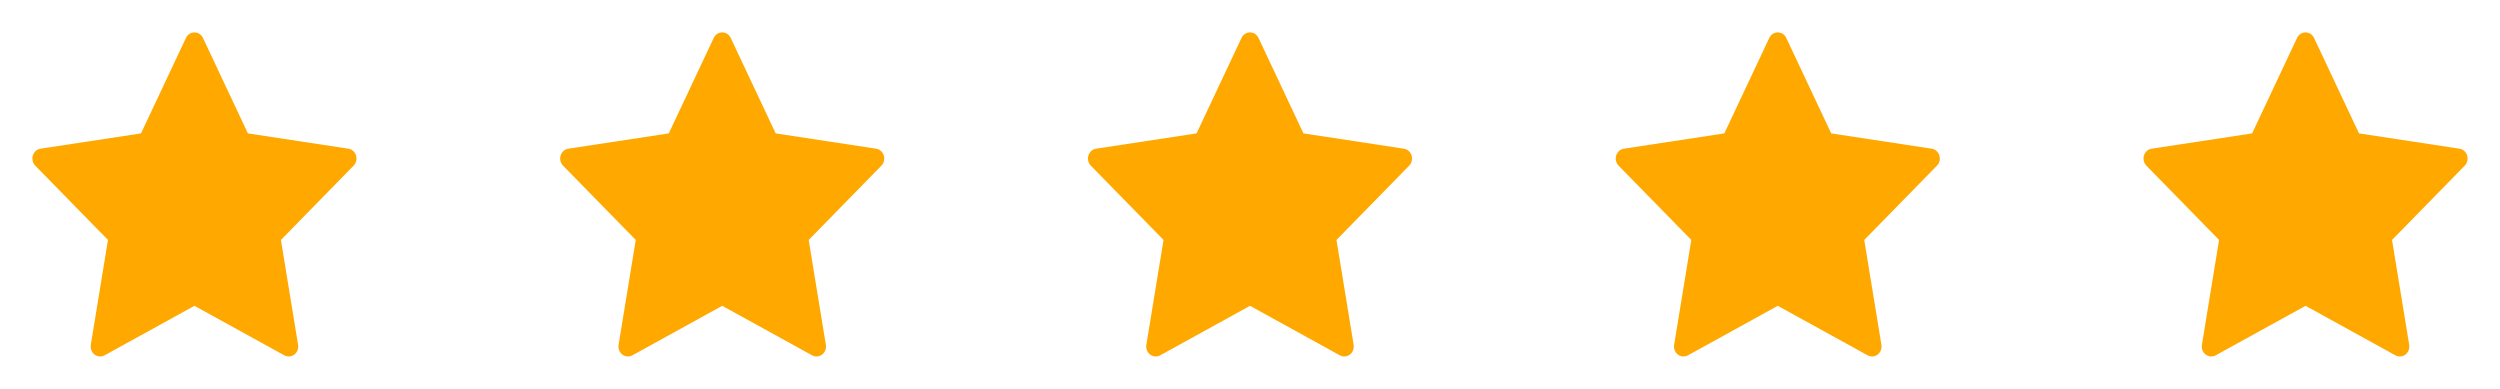 <svg width="90" height="14" viewBox="0 0 90 14" fill="none" xmlns="http://www.w3.org/2000/svg">
<path d="M12.817 5.597C12.776 5.467 12.669 5.372 12.541 5.353L8.924 4.802L7.307 1.366C7.249 1.244 7.13 1.167 7 1.167C6.87 1.167 6.751 1.244 6.694 1.366L5.076 4.802L1.459 5.353C1.331 5.372 1.224 5.467 1.183 5.597C1.143 5.726 1.177 5.869 1.27 5.964L3.887 8.638L3.269 12.414C3.247 12.549 3.3 12.685 3.405 12.765C3.465 12.81 3.535 12.833 3.606 12.833C3.661 12.833 3.715 12.82 3.765 12.792L7 11.009L10.235 12.792C10.35 12.855 10.489 12.845 10.595 12.765C10.7 12.685 10.753 12.549 10.731 12.414L10.113 8.638L12.73 5.964C12.823 5.869 12.857 5.726 12.817 5.597Z" fill="#FFA800"/>
<path d="M31.817 5.597C31.776 5.467 31.669 5.372 31.541 5.353L27.924 4.802L26.306 1.366C26.249 1.244 26.13 1.167 26 1.167C25.87 1.167 25.751 1.244 25.694 1.366L24.076 4.802L20.459 5.353C20.331 5.372 20.224 5.467 20.183 5.597C20.143 5.726 20.177 5.869 20.27 5.964L22.887 8.638L22.269 12.414C22.247 12.549 22.3 12.685 22.405 12.765C22.465 12.81 22.535 12.833 22.606 12.833C22.66 12.833 22.715 12.82 22.765 12.792L26 11.009L29.235 12.792C29.35 12.855 29.489 12.845 29.595 12.765C29.7 12.685 29.753 12.549 29.731 12.414L29.113 8.638L31.73 5.964C31.823 5.869 31.857 5.726 31.817 5.597Z" fill="#FFA800"/>
<path d="M50.817 5.597C50.776 5.467 50.669 5.372 50.541 5.353L46.924 4.802L45.306 1.366C45.249 1.244 45.13 1.167 45 1.167C44.87 1.167 44.751 1.244 44.694 1.366L43.076 4.802L39.459 5.353C39.331 5.372 39.224 5.467 39.183 5.597C39.143 5.726 39.177 5.869 39.27 5.964L41.887 8.638L41.269 12.414C41.247 12.549 41.3 12.685 41.405 12.765C41.465 12.81 41.535 12.833 41.606 12.833C41.66 12.833 41.715 12.82 41.765 12.792L45 11.009L48.235 12.792C48.35 12.855 48.489 12.845 48.595 12.765C48.7 12.685 48.753 12.549 48.731 12.414L48.113 8.638L50.73 5.964C50.823 5.869 50.857 5.726 50.817 5.597Z" fill="#FFA800"/>
<path d="M69.817 5.597C69.776 5.467 69.669 5.372 69.541 5.353L65.924 4.802L64.306 1.366C64.249 1.244 64.13 1.167 64 1.167C63.87 1.167 63.751 1.244 63.694 1.366L62.076 4.802L58.459 5.353C58.331 5.372 58.224 5.467 58.183 5.597C58.143 5.726 58.177 5.869 58.27 5.964L60.887 8.638L60.269 12.414C60.247 12.549 60.3 12.685 60.405 12.765C60.465 12.81 60.535 12.833 60.606 12.833C60.66 12.833 60.715 12.82 60.765 12.792L64 11.009L67.235 12.792C67.35 12.855 67.49 12.845 67.595 12.765C67.7 12.685 67.753 12.549 67.731 12.414L67.113 8.638L69.73 5.964C69.823 5.869 69.857 5.726 69.817 5.597Z" fill="#FFA800"/>
<path d="M88.817 5.597C88.776 5.467 88.669 5.372 88.541 5.353L84.924 4.802L83.306 1.366C83.249 1.244 83.13 1.167 83 1.167C82.87 1.167 82.751 1.244 82.694 1.366L81.076 4.802L77.459 5.353C77.331 5.372 77.224 5.467 77.183 5.597C77.143 5.726 77.177 5.869 77.27 5.964L79.887 8.638L79.269 12.414C79.247 12.549 79.3 12.685 79.405 12.765C79.465 12.81 79.535 12.833 79.606 12.833C79.66 12.833 79.715 12.82 79.765 12.792L83 11.009L86.235 12.792C86.35 12.855 86.49 12.845 86.595 12.765C86.7 12.685 86.753 12.549 86.731 12.414L86.113 8.638L88.73 5.964C88.823 5.869 88.857 5.726 88.817 5.597Z" fill="#FFA800"/>
</svg>
